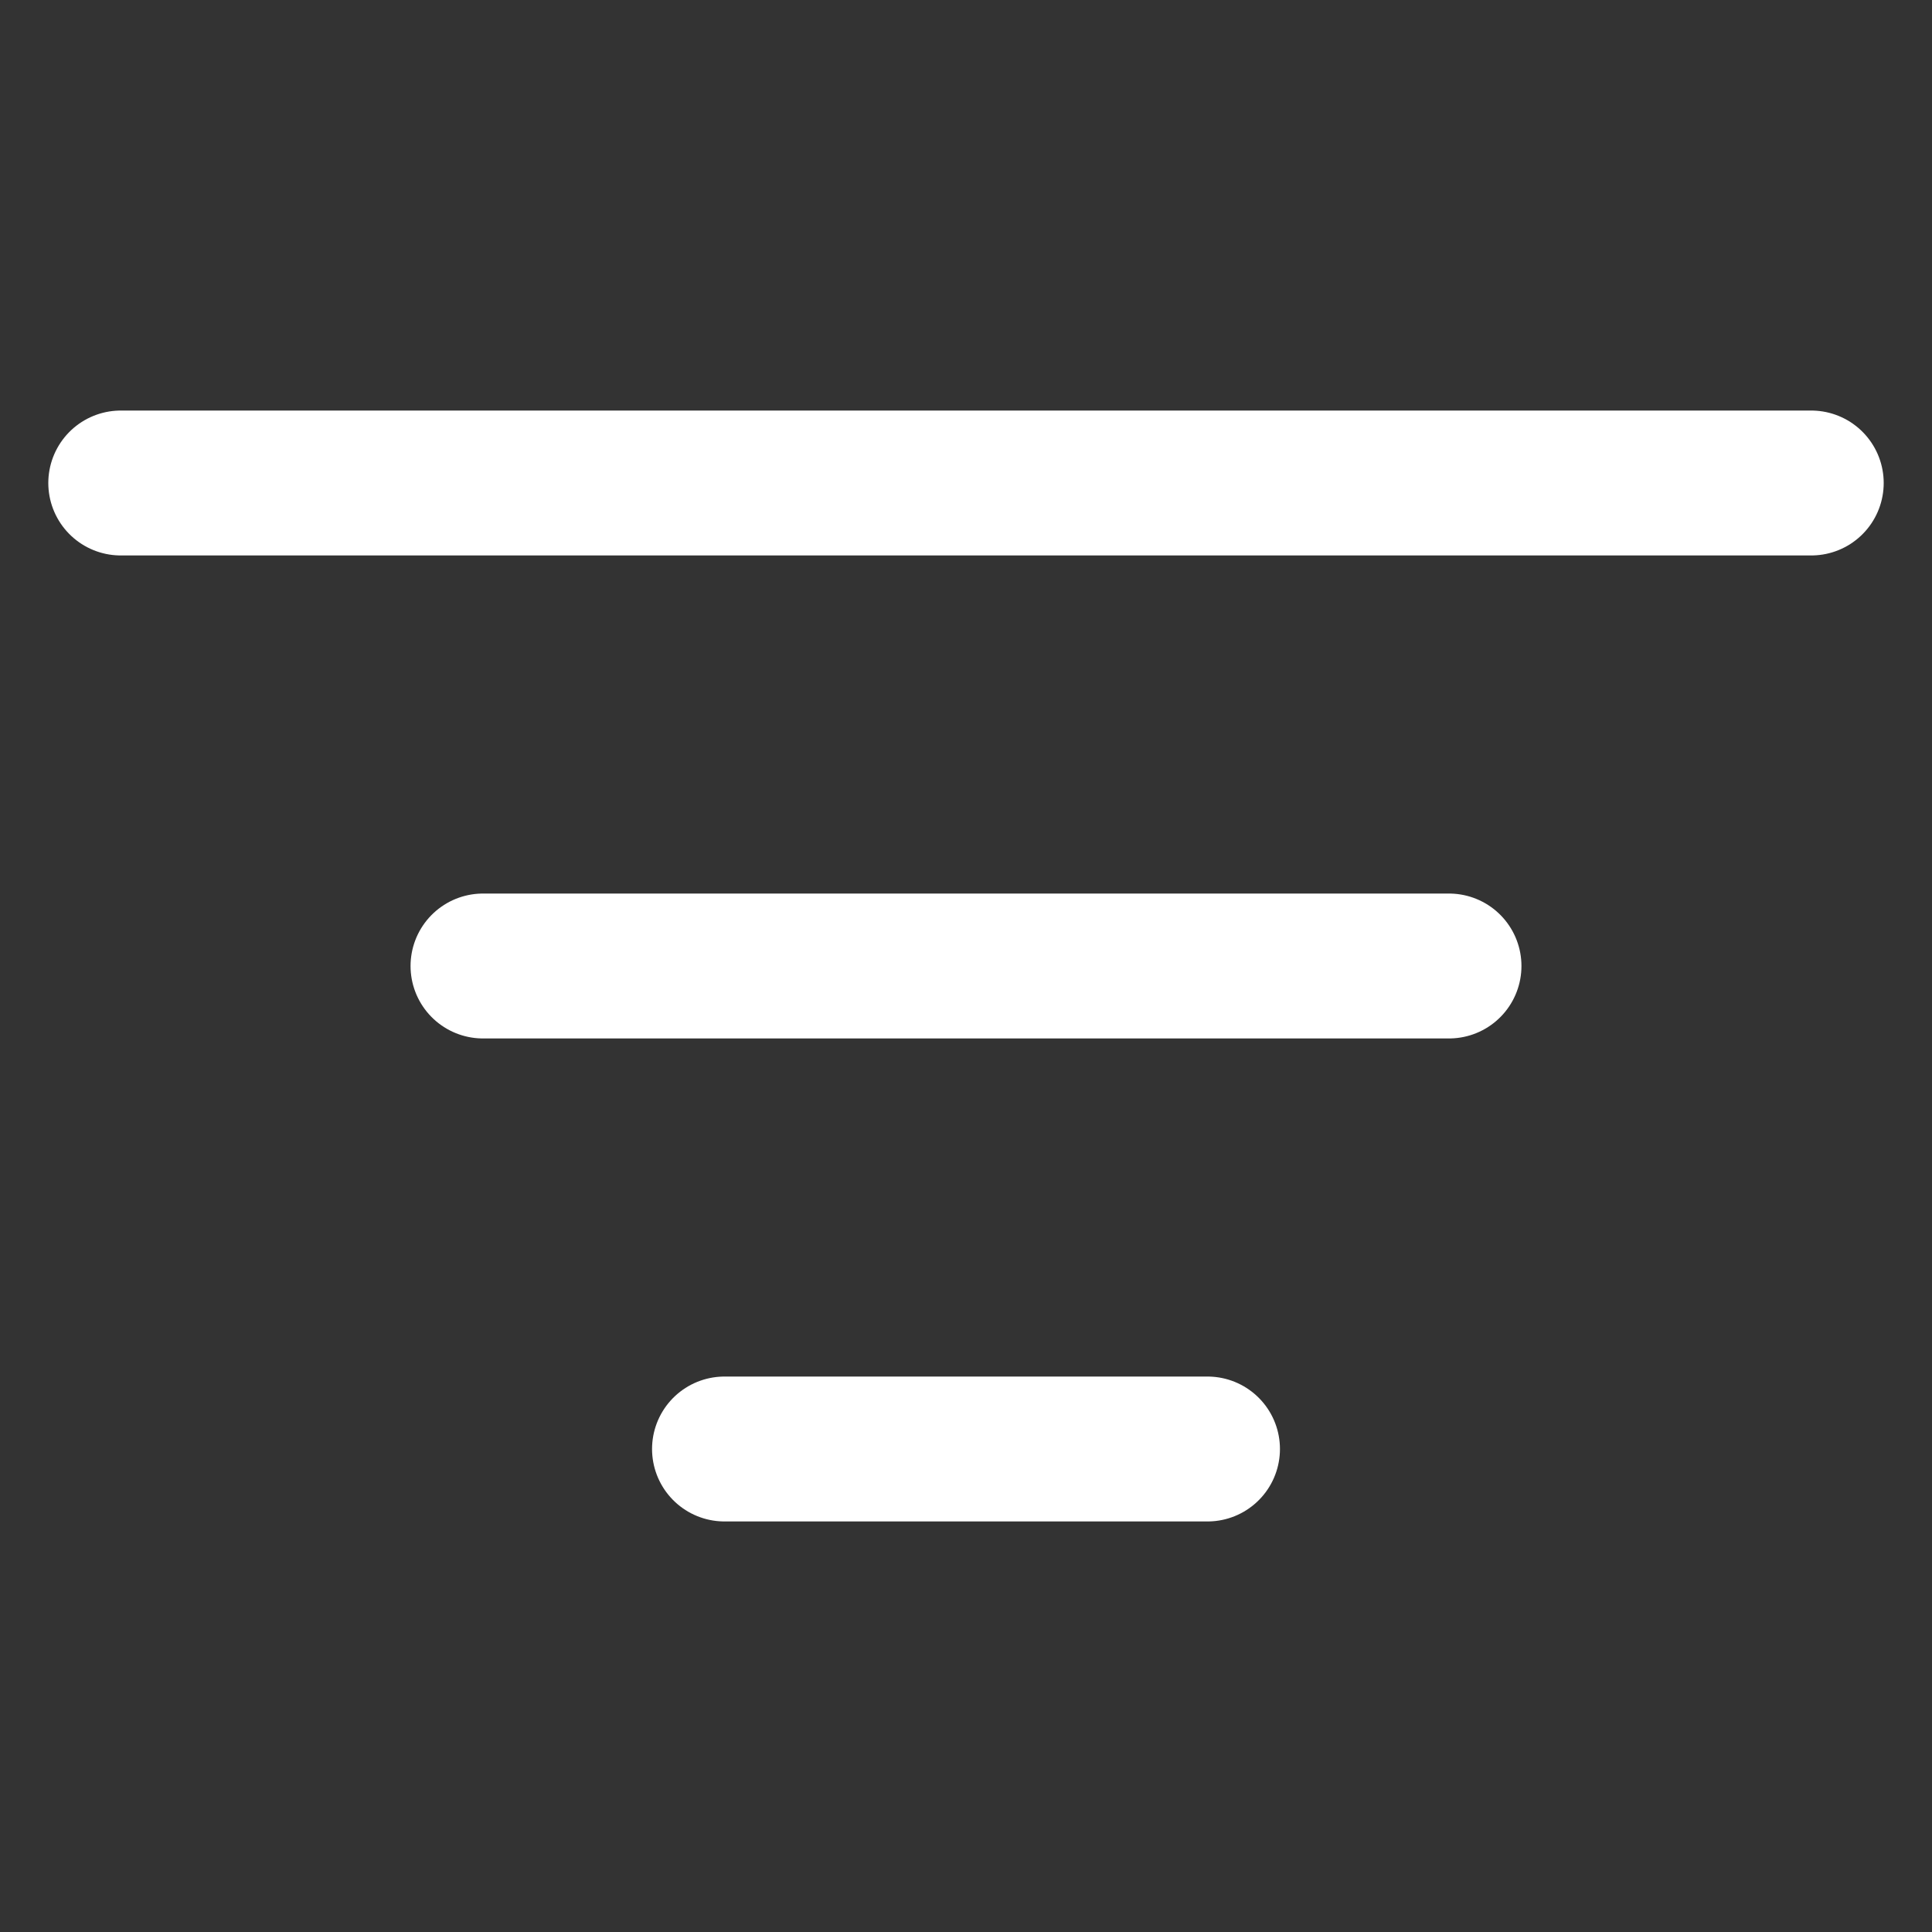 <svg xmlns="http://www.w3.org/2000/svg" width="16" height="16" viewBox="0 0 16 16" fill="none">
    <rect x="0" y="0" width="16" height="16" fill="#333333" stroke="none"/>
    <path d="M1 4H15" stroke="white" stroke-width="1.2" stroke-linecap="round" stroke-linejoin="round"/>
    <path d="M4 8H12" stroke="white" stroke-width="1.2" stroke-linecap="round" stroke-linejoin="round"/>
    <path d="M6 12H10" stroke="white" stroke-width="1.2" stroke-linecap="round" stroke-linejoin="round"/>
</svg>